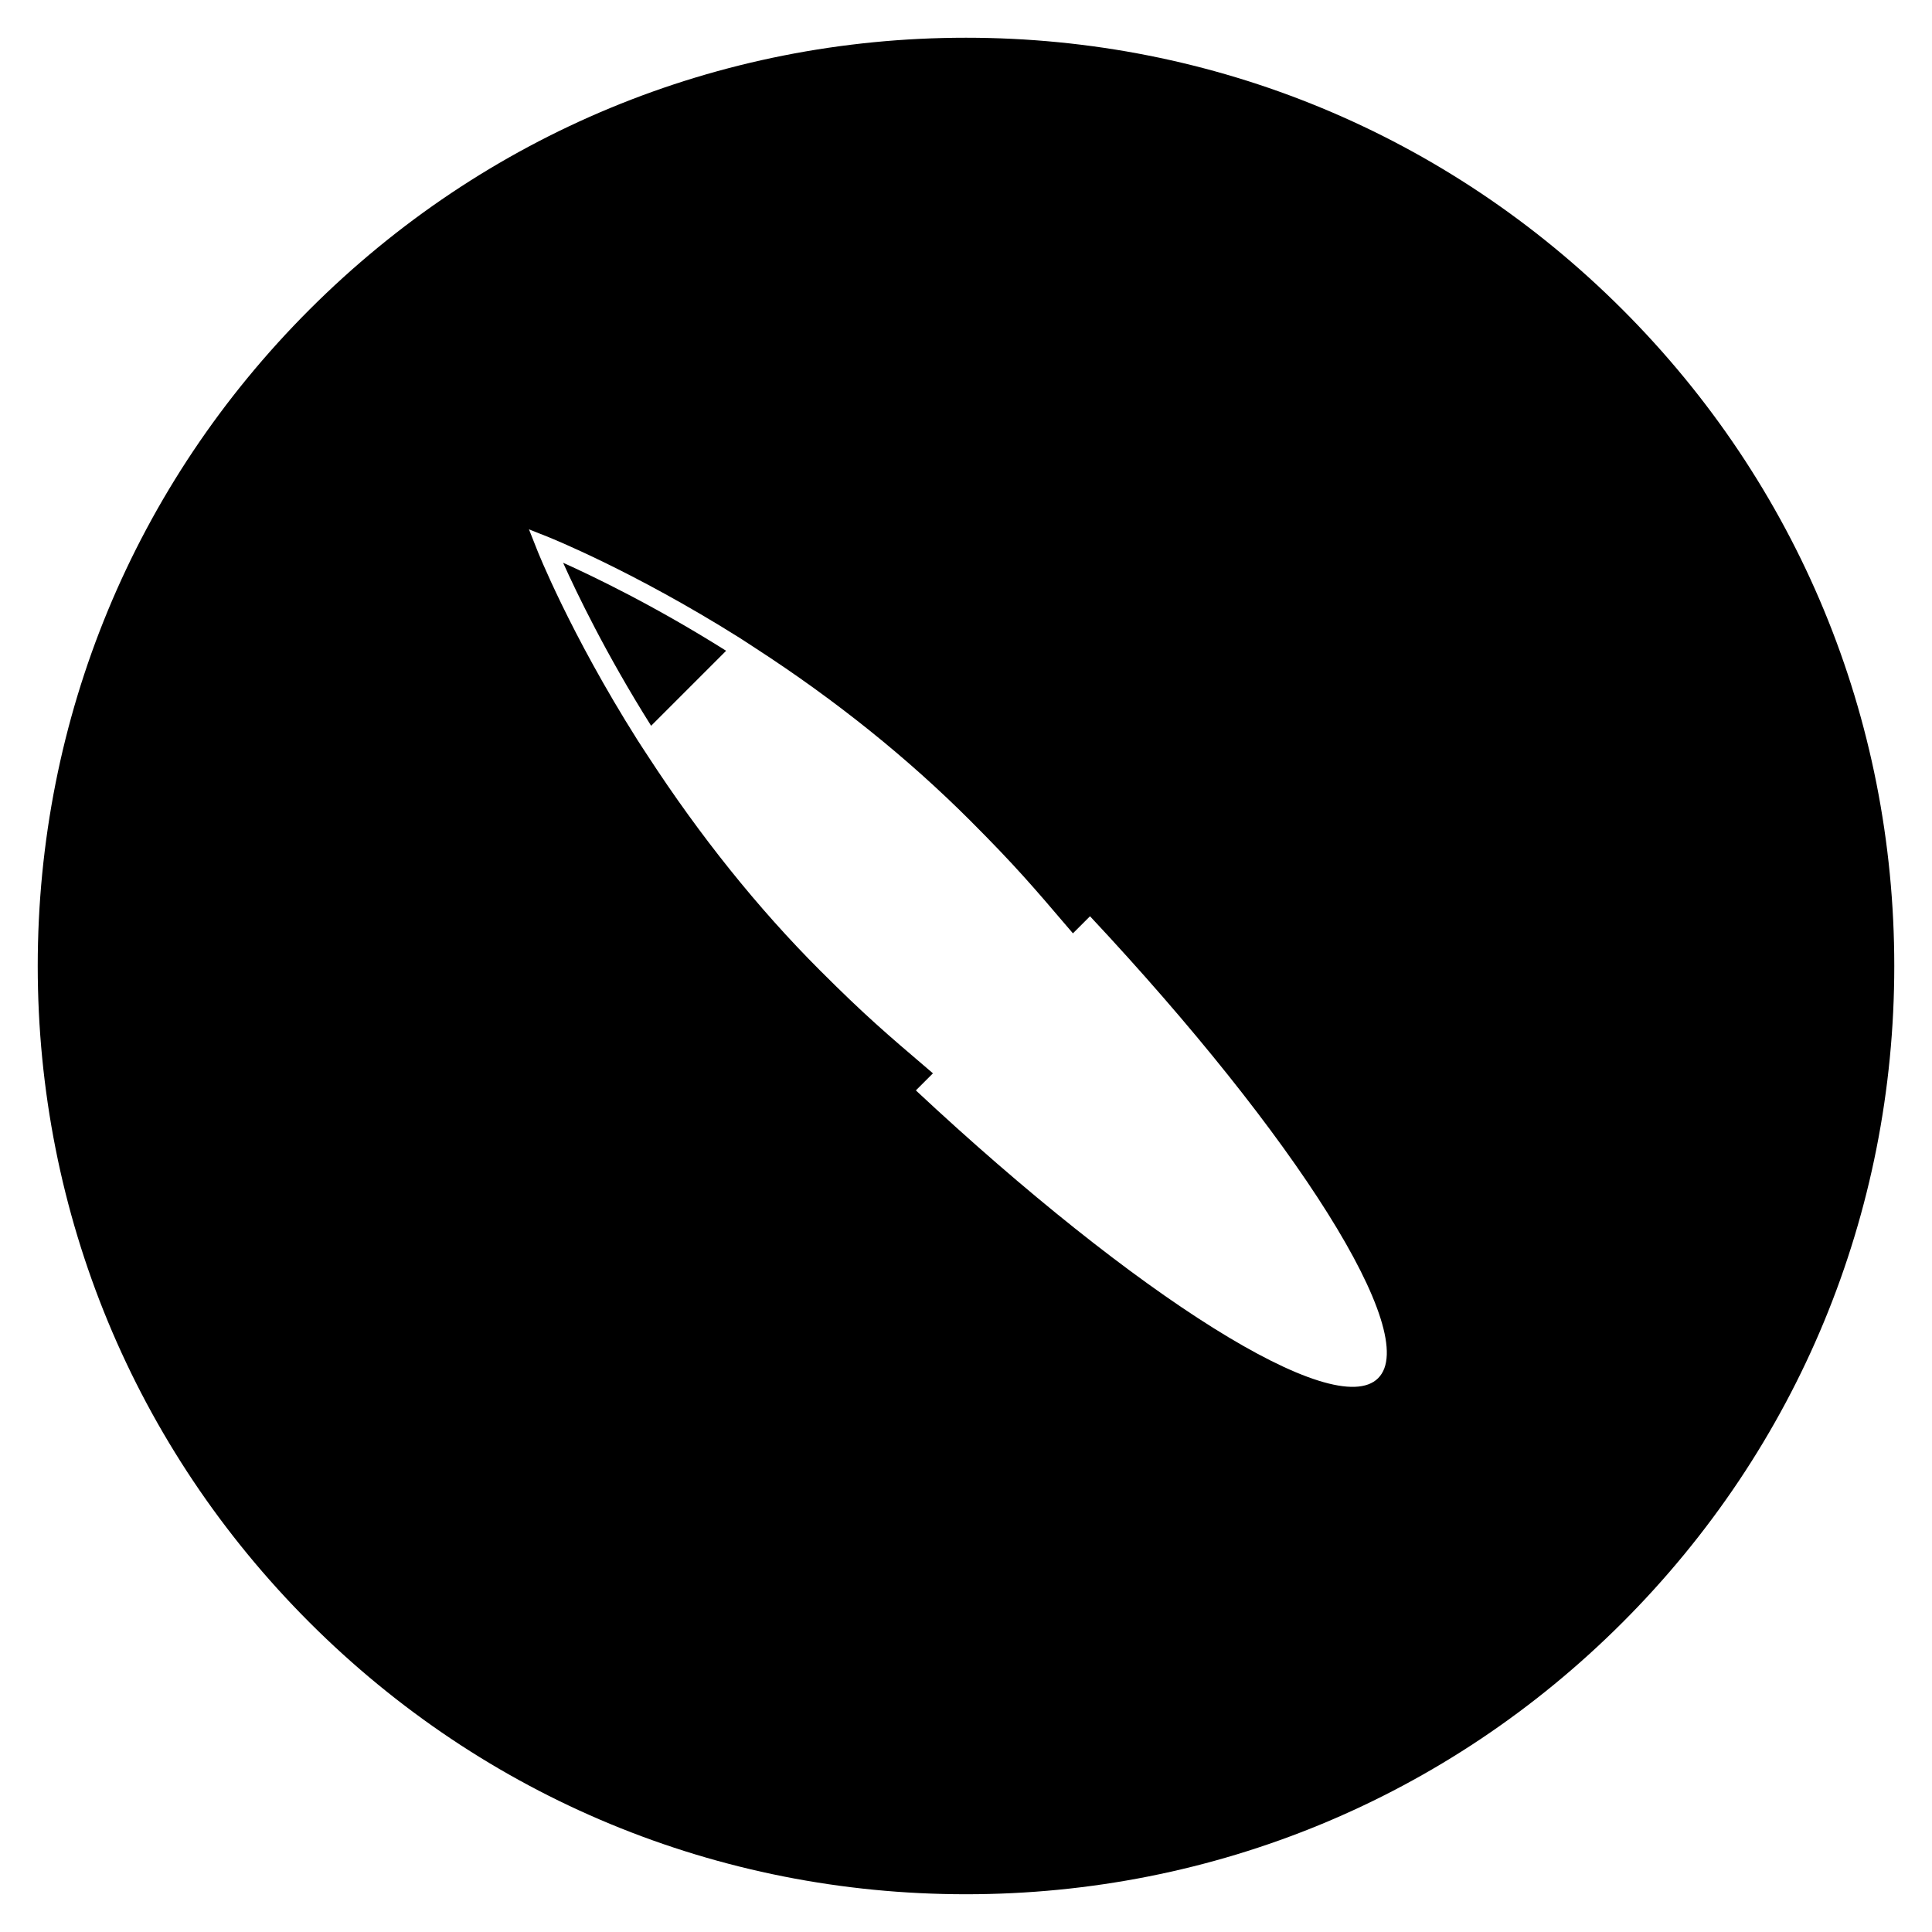 <?xml version="1.0" encoding="UTF-8"?>
<!-- The Best Svg Icon site in the world: iconSvg.co, Visit us! https://iconsvg.co -->
<svg fill="#000000" width="800px" height="800px" version="1.1" viewBox="144 144 512 512" xmlns="http://www.w3.org/2000/svg">
 <g>
  <path d="m336.43 316.46c-19.09-12.004-35.129-19.68-43.199-23.32 3.641 8.07 11.316 24.109 23.32 43.199z"/>
  <path d="m573.97 226.03c-46.445-46.445-108.24-72.031-173.97-72.031-65.734 0-127.53 25.586-173.97 72.031-46.445 46.445-72.031 108.24-72.031 173.97 0 65.73 25.586 127.53 72.027 173.97 46.449 46.441 108.24 72.027 173.98 72.027 65.73 0 127.53-25.586 173.97-72.027 46.441-46.449 72.027-108.24 72.027-173.97 0-65.734-25.586-127.53-72.031-173.97zm-64.746 283.2c-11.609 11.609-64.156-21.746-122.51-76.262l4.527-4.527-1.379-1.18c-10.727-9.152-16.629-14.168-28.535-26.074-16.531-16.531-31.883-35.719-45.656-56.875l-1.672-2.559-1.082-1.672c-17.91-28.34-26.566-50.281-26.668-50.578l-2.066-5.215 5.215 2.066c0.195 0.098 22.238 8.855 50.578 26.668l1.672 1.082 2.559 1.672c21.254 13.777 40.344 29.125 56.875 45.656 11.906 11.906 16.926 17.809 26.074 28.535l1.18 1.379 4.527-4.527c54.516 58.254 87.973 110.8 76.359 122.41z"/>
 </g>
</svg>